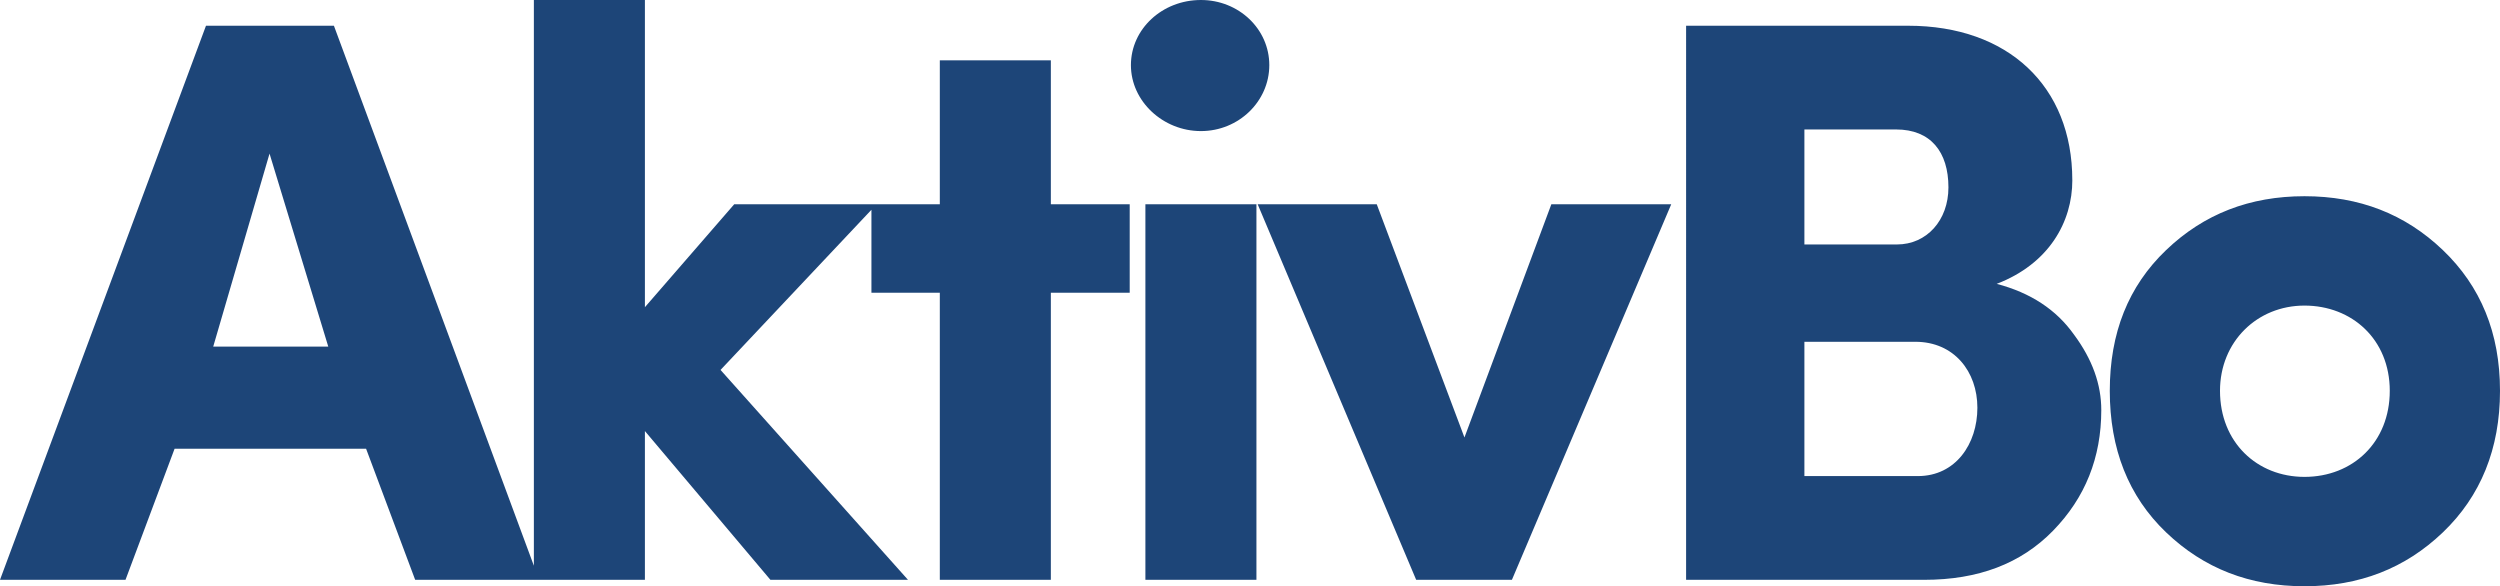 <?xml version="1.0" encoding="UTF-8"?>
<svg id="Lager_1" data-name="Lager 1" xmlns="http://www.w3.org/2000/svg" width="1500" height="351.75" version="1.1" viewBox="0 0 1500 351.75">
  <defs>
    <style>
      .cls-1 {
        fill: #1d4578;
        stroke-width: 0px;
      }
    </style>
  </defs>
  <g id="Page-1">
    <g id="AktivBo-white-Copy">
      <path id="AktivBo-white" class="cls-1" d="M161.72,92.16l-33.79,115.8h69.03l-35.24-115.8ZM249.1,347.89l-29.45-78.65h-114.9l-29.45,78.65H0L123.59,15.44h76.76l123.1,332.45h-74.34ZM462.25,347.89l-75.31-89.26v89.26h-66.62V0h66.62v184.32l53.59-61.76h85.45l-93.66,99.4,112.48,125.94h-82.55ZM630.51,36.19v86.37h47.31v53.08h-47.31v172.26h-66.62v-172.26h-41.03v-53.08h41.03V36.19h66.62ZM687.24,122.56h66.62v225.33h-66.62V122.56ZM720.55,0c22.69,0,41.03,17.37,41.03,39.08s-18.34,39.57-41.03,39.57-42-17.85-42-39.57S697.38,0,720.55,0ZM907.15,347.89h-57.45l-95.1-225.33h71.45l52.62,139.93,52.14-139.93h71.93l-95.59,225.33ZM1243.4,108.08c0,25.09-14,50.18-45.38,62.24,20.28,5.31,35.72,15.44,46.34,30.4,11.1,14.96,16.41,29.92,16.41,45.36,0,28.47-9.66,52.59-28.97,72.38-19.31,19.78-44.9,29.43-77.24,29.43h-142.9V15.44h133.24c59.86,0,98.48,36.19,98.48,92.64ZM1082.64,77.68v69h55.52c17.86,0,30.9-14.48,30.9-34.26,0-21.23-10.62-34.74-31.38-34.74h-55.03ZM1149.26,205.07h-66.62v80.58h68.07c22.69,0,35.72-19.3,35.72-41.01s-14-39.57-37.17-39.57ZM1382.69,286.13c28.97,0,51.17-20.75,51.17-51.63s-22.69-51.15-51.17-51.15-50.69,21.71-50.69,51.15c0,30.88,22.21,51.63,50.69,51.63ZM1465.72,319.42c-22.69,21.71-50.21,32.33-83.03,32.33s-60.34-10.62-83.03-32.33c-22.69-21.71-33.79-50.18-33.79-84.92s11.1-62.73,33.79-84.44c22.69-21.71,50.21-32.33,83.03-32.33s60.34,10.62,83.03,32.33c22.69,21.71,34.28,49.7,34.28,84.44s-11.59,63.21-34.28,84.92Z"/>
    </g>
  </g>
</svg>
